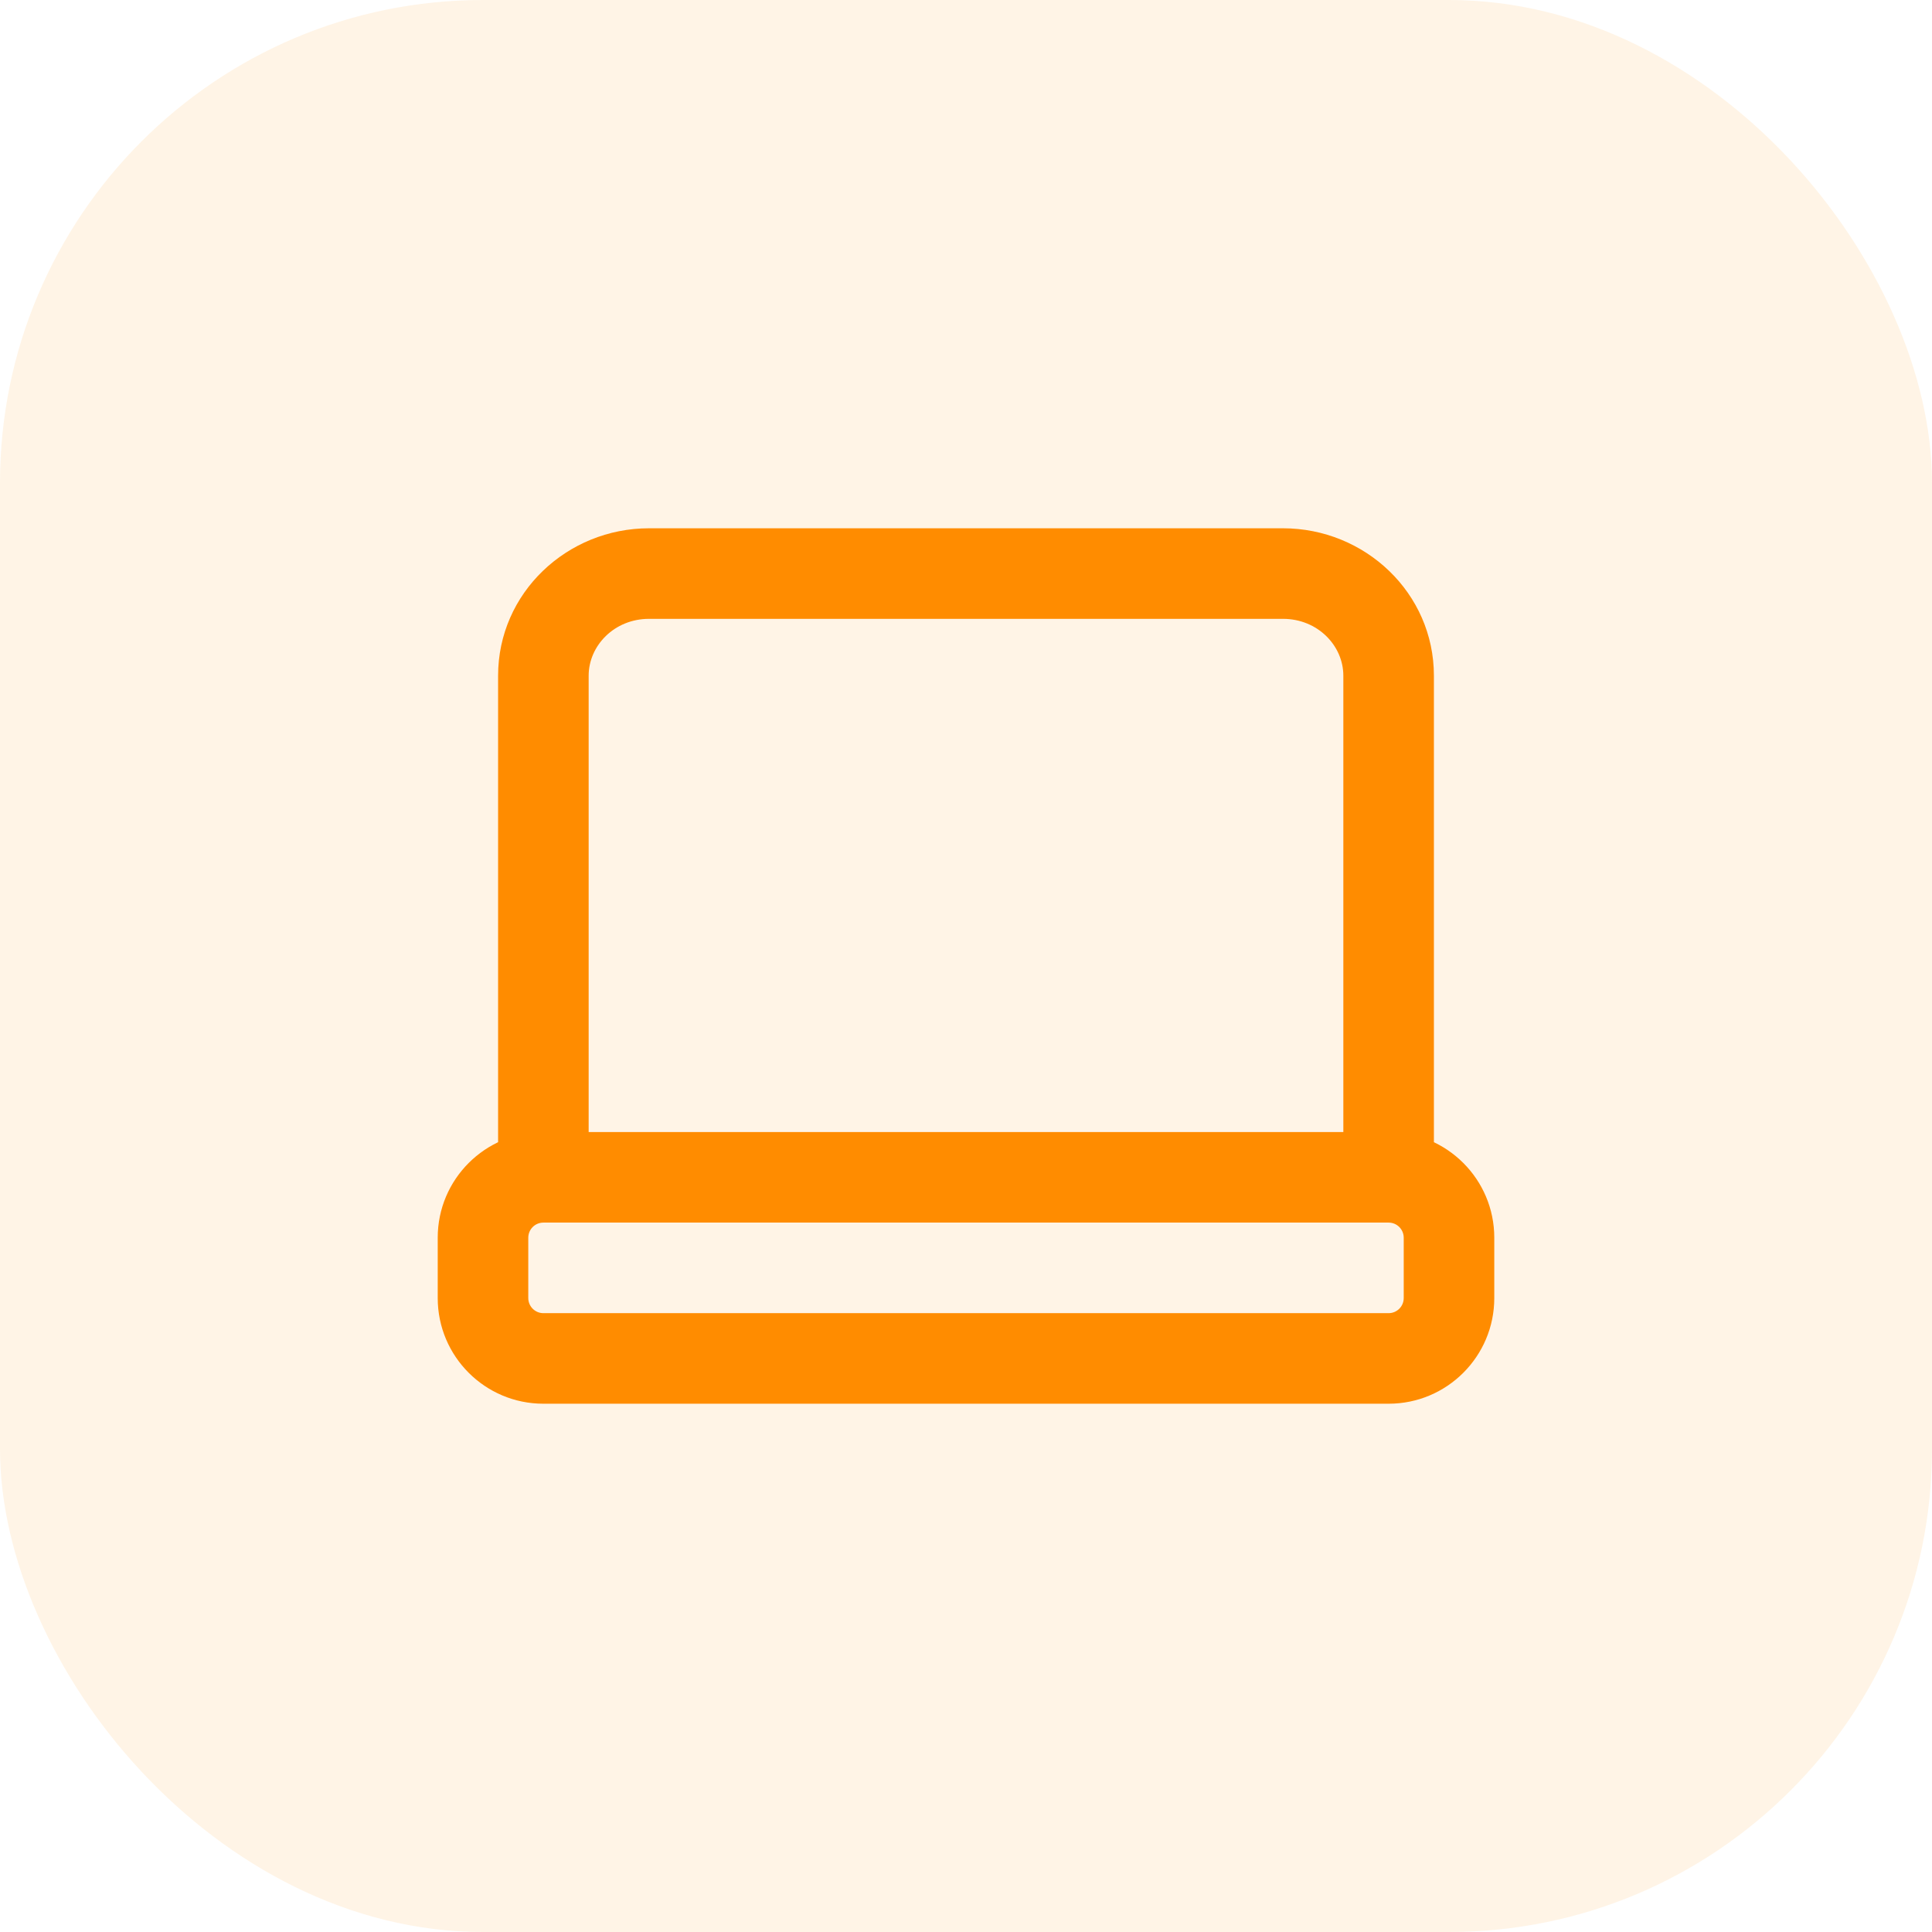 <svg width="32" height="32" viewBox="0 0 32 32" fill="none" xmlns="http://www.w3.org/2000/svg">
<rect width="32" height="32" rx="8" fill="#FF8C00" fill-opacity="0.1"/>
<path d="M22.25 19C22.25 19.414 22.586 19.75 23 19.75C23.414 19.75 23.75 19.414 23.75 19H22.25ZM8.25 19C8.25 19.414 8.586 19.75 9 19.75C9.414 19.75 9.75 19.414 9.75 19H8.25ZM10.75 10.25H21.25V8.75H10.75V10.25ZM22.25 11.192V19H23.75V11.192H22.25ZM9.75 19V11.192H8.25V19H9.75ZM21.25 10.25C21.826 10.25 22.25 10.695 22.25 11.192H23.75C23.75 9.82 22.607 8.75 21.25 8.75V10.25ZM10.75 8.75C9.393 8.75 8.25 9.82 8.25 11.192H9.75C9.75 10.695 10.174 10.25 10.75 10.25V8.75ZM9 20.25H23V18.75H9V20.25ZM23.25 20.5V21.5H24.75V20.5H23.25ZM23 21.75H9V23.25H23V21.75ZM8.75 21.5V20.5H7.25V21.5H8.75ZM9 21.75C8.862 21.75 8.75 21.638 8.75 21.5H7.25C7.25 22.466 8.034 23.25 9 23.25V21.75ZM23.25 21.5C23.25 21.638 23.138 21.75 23 21.75V23.25C23.966 23.25 24.75 22.466 24.75 21.5H23.25ZM23 20.25C23.138 20.25 23.25 20.362 23.25 20.5H24.75C24.75 19.534 23.966 18.75 23 18.75V20.25ZM9 18.75C8.034 18.75 7.25 19.534 7.25 20.5H8.75C8.75 20.362 8.862 20.25 9 20.25V18.75Z" fill="#FF8C00"/>
</svg>

